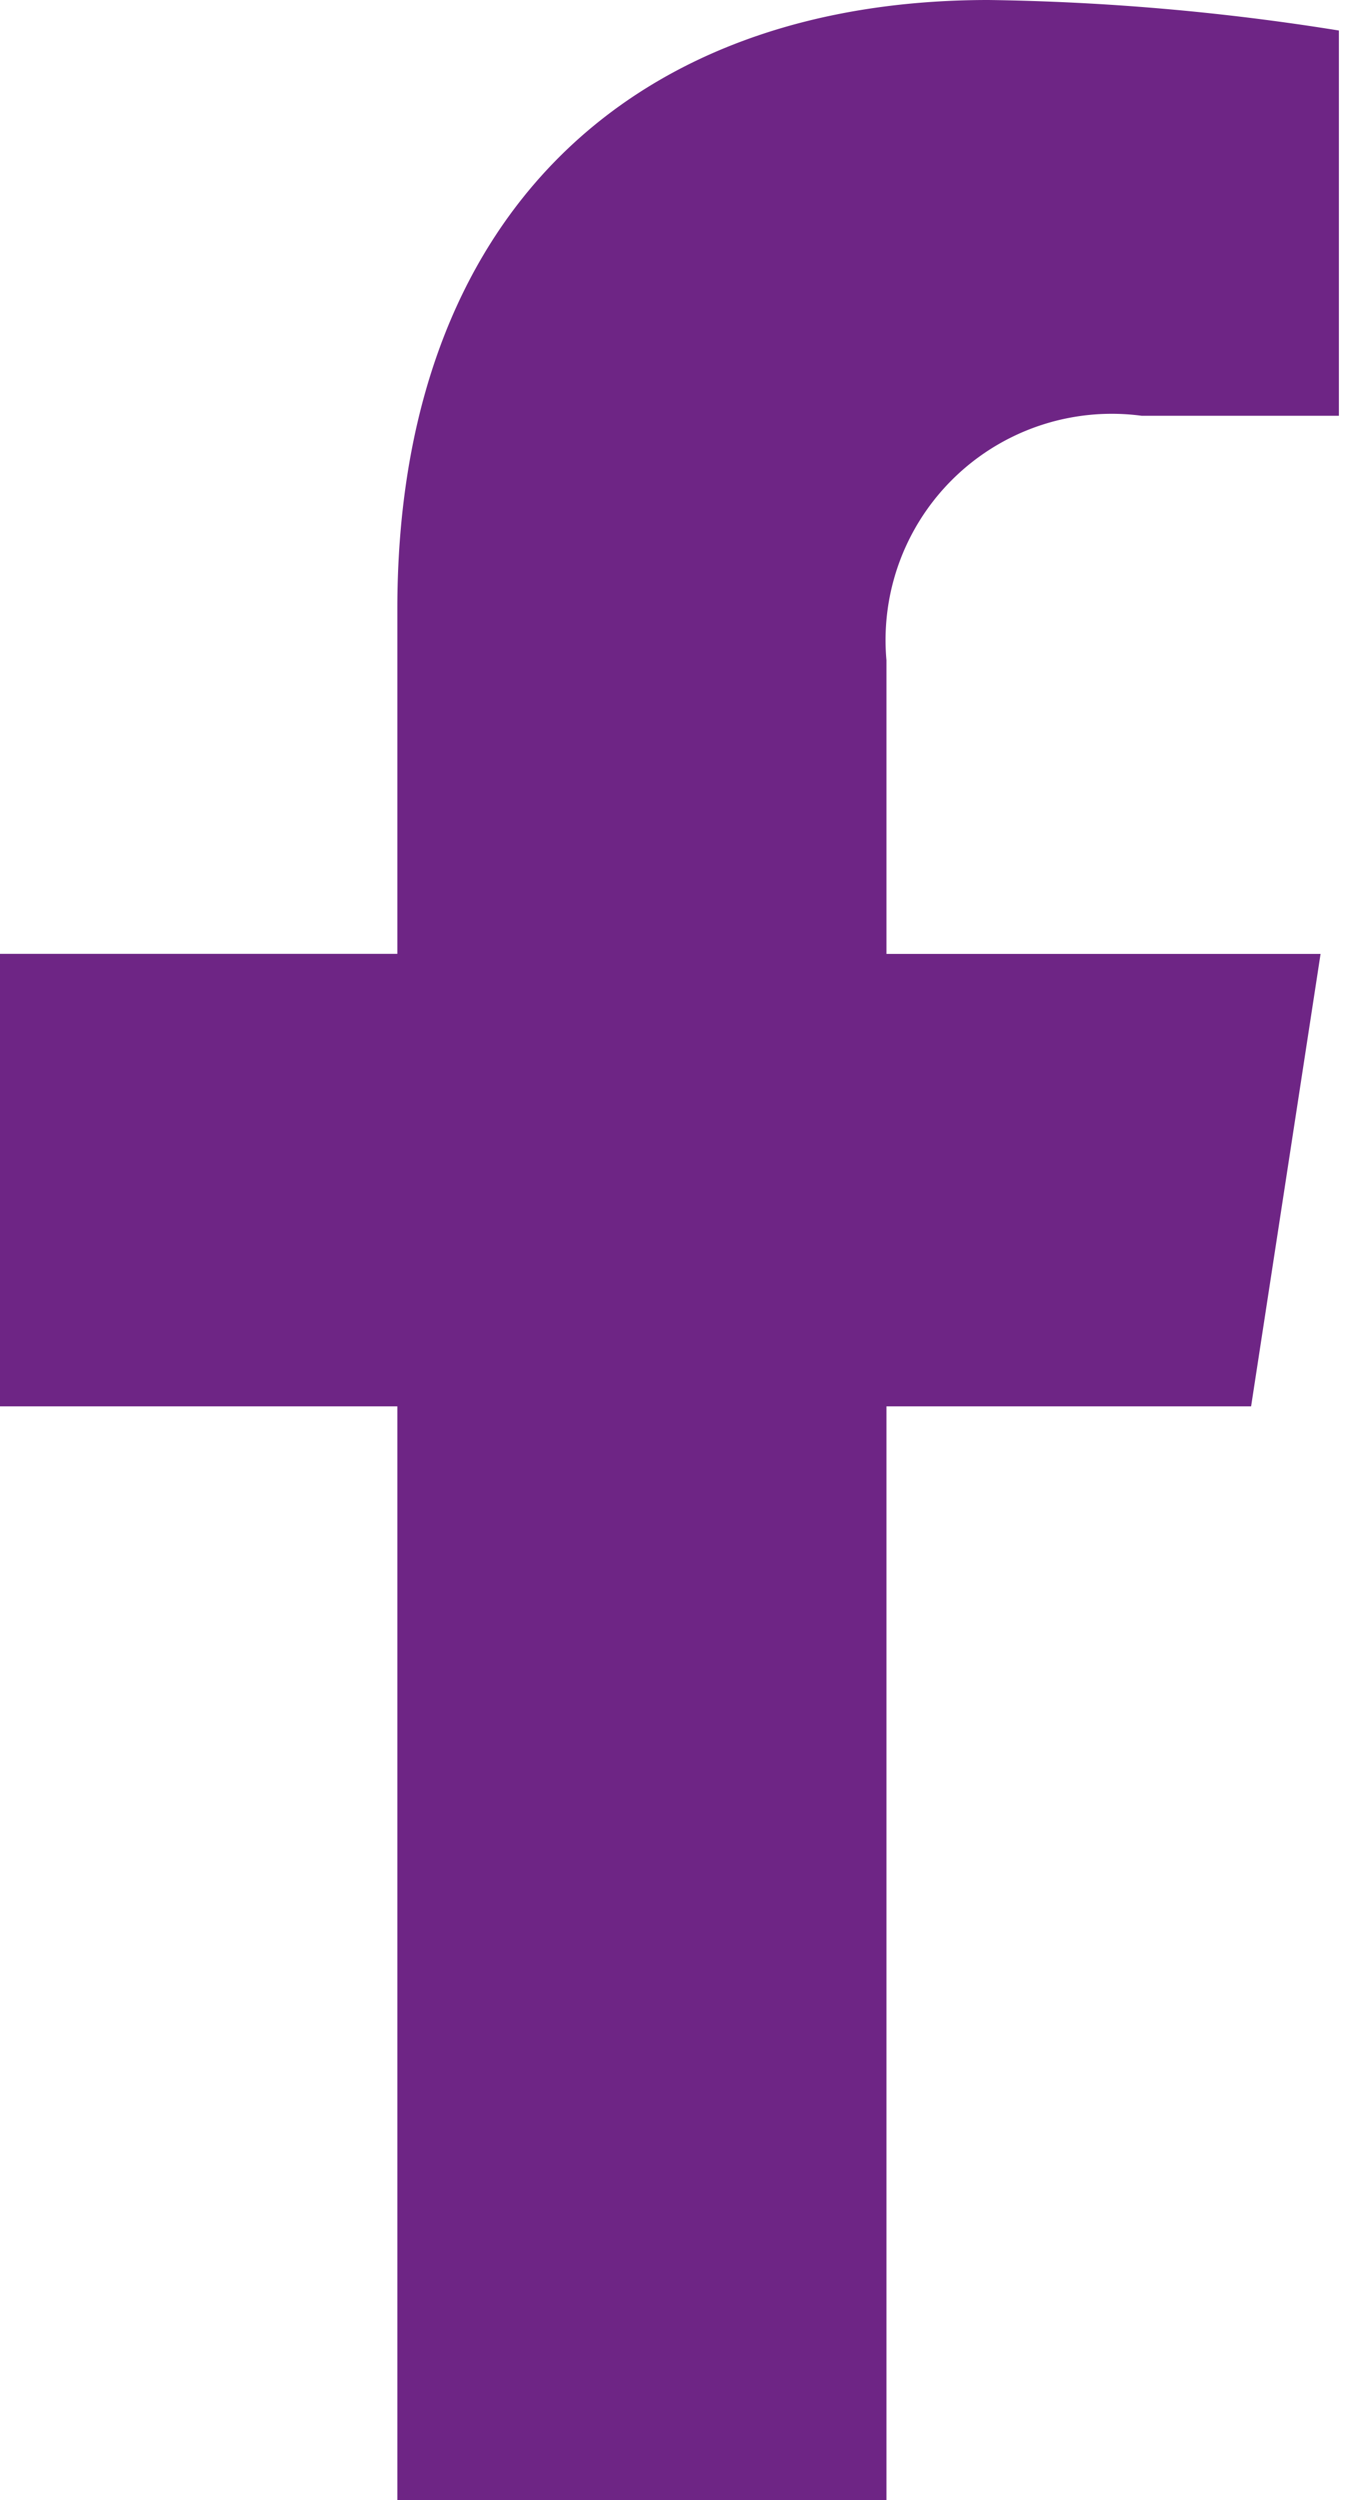 <svg id="Layer_1" data-name="Layer 1" xmlns="http://www.w3.org/2000/svg" width="13" height="24" viewBox="0 0 13 24"><defs><style>.cls-1{fill:#6E2585;}</style></defs><g id="Style-tile"><g id="buttons"><g id="social-media-buttons"><g id="facebook"><g id="facebook-f-brands"><path id="Path" class="cls-1" d="M12.012,13.5l.667-4.343H8.511V6.338a2.172,2.172,0,0,1,2.449-2.347h1.895V.293A23.109,23.109,0,0,0,9.491,0C6.059,0,3.815,2.08,3.815,5.846v3.31H0V13.5H3.815V24H8.511V13.5Z"/></g></g></g></g></g></svg>
